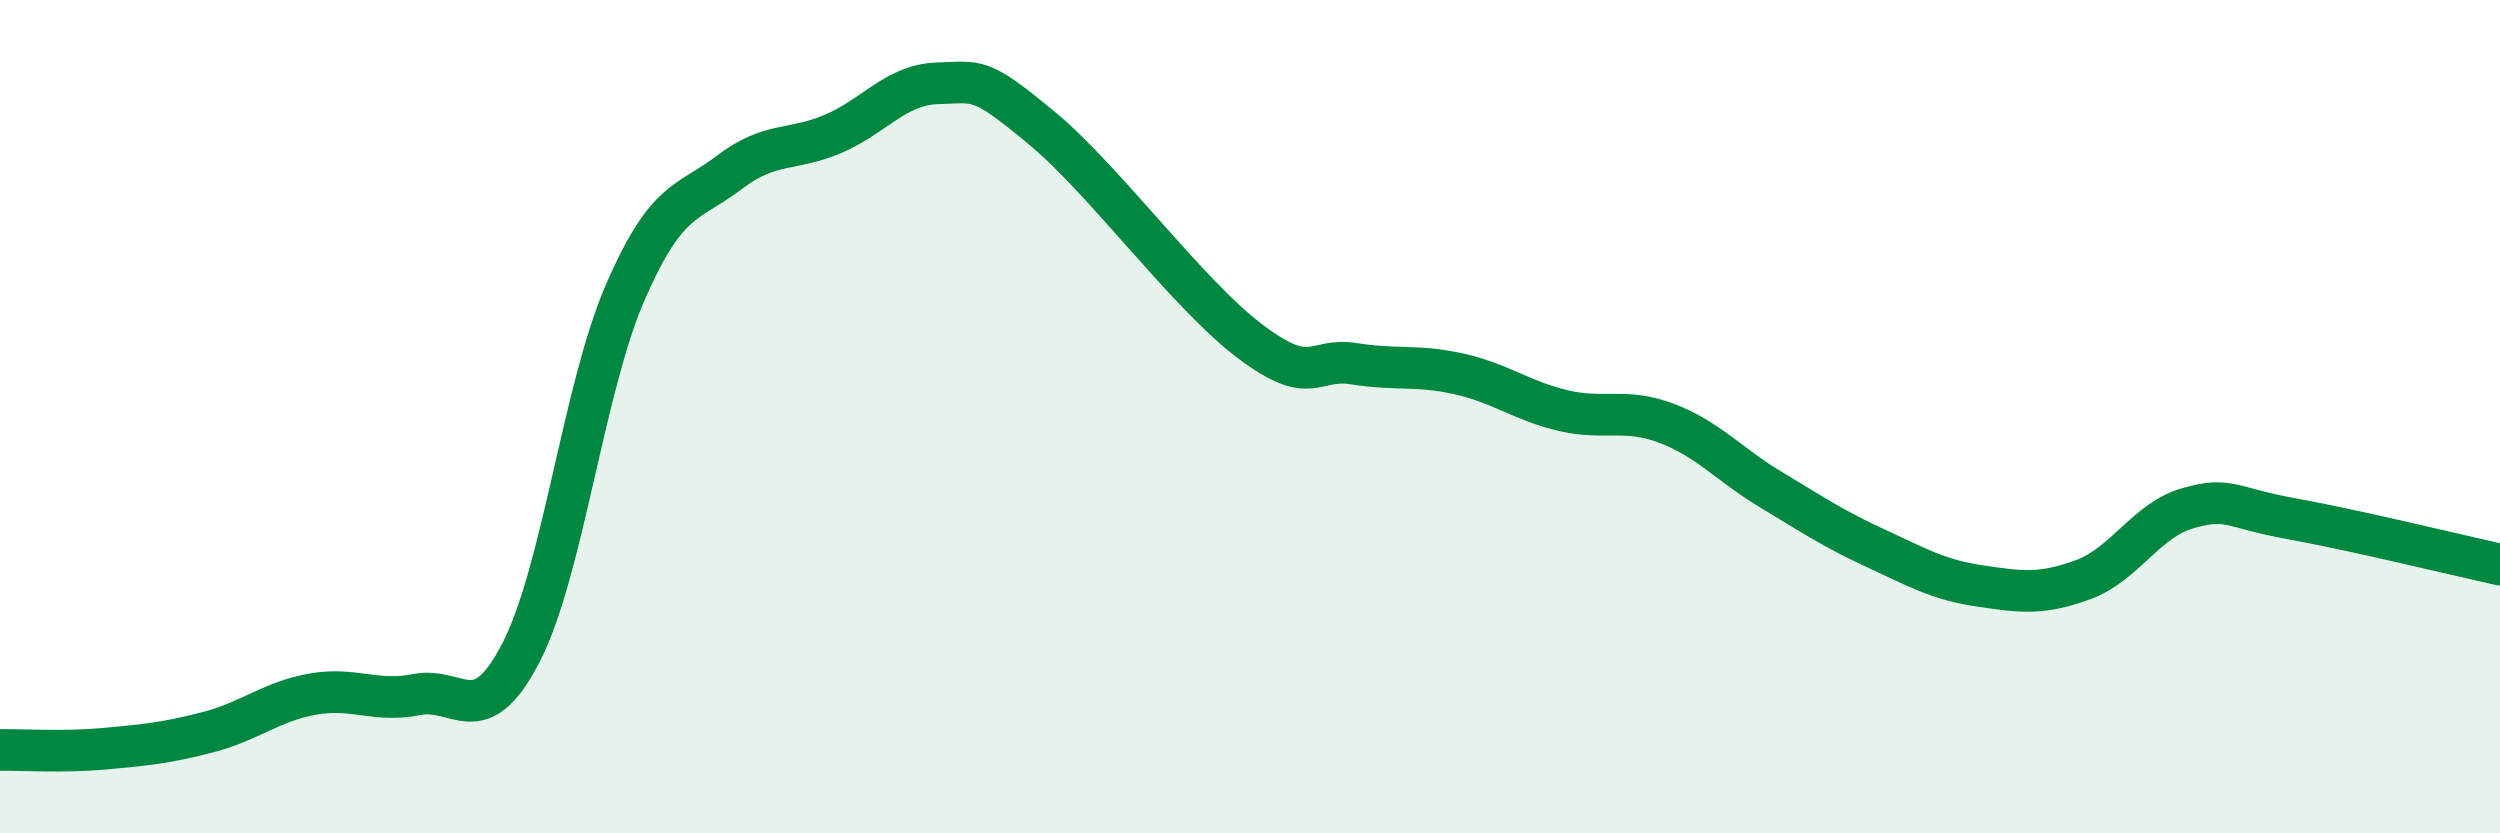 
    <svg width="60" height="20" viewBox="0 0 60 20" xmlns="http://www.w3.org/2000/svg">
      <path
        d="M 0,18 C 0.5,17.99 1.5,18.06 2.5,17.97 C 3.5,17.88 4,17.83 5,17.57 C 6,17.31 6.5,16.84 7.5,16.66 C 8.5,16.48 9,16.87 10,16.67 C 11,16.47 11.5,17.6 12.5,15.67 C 13.5,13.74 14,9.34 15,7.03 C 16,4.72 16.5,4.9 17.5,4.14 C 18.5,3.38 19,3.64 20,3.21 C 21,2.78 21.5,2.03 22.5,2 C 23.5,1.97 23.5,1.83 25,3.07 C 26.5,4.31 28.5,7.06 30,8.19 C 31.5,9.32 31.5,8.57 32.5,8.73 C 33.5,8.89 34,8.75 35,8.97 C 36,9.19 36.5,9.61 37.5,9.85 C 38.5,10.09 39,9.78 40,10.16 C 41,10.54 41.5,11.15 42.5,11.75 C 43.5,12.35 44,12.69 45,13.15 C 46,13.61 46.5,13.91 47.5,14.06 C 48.5,14.21 49,14.28 50,13.91 C 51,13.54 51.5,12.49 52.5,12.2 C 53.5,11.91 53.5,12.18 55,12.45 C 56.5,12.72 59,13.33 60,13.55L60 20L0 20Z"
        fill="#008740"
        opacity="0.1"
        stroke-linecap="round"
        stroke-linejoin="round"
      />
      <path
        d="M 0,18 C 0.5,17.99 1.5,18.06 2.5,17.97 C 3.5,17.88 4,17.83 5,17.57 C 6,17.31 6.5,16.84 7.5,16.66 C 8.5,16.48 9,16.87 10,16.67 C 11,16.47 11.5,17.6 12.5,15.67 C 13.5,13.74 14,9.34 15,7.03 C 16,4.72 16.5,4.9 17.5,4.14 C 18.5,3.38 19,3.64 20,3.21 C 21,2.78 21.5,2.03 22.5,2 C 23.5,1.97 23.5,1.83 25,3.07 C 26.5,4.31 28.5,7.06 30,8.19 C 31.5,9.32 31.5,8.57 32.5,8.73 C 33.5,8.89 34,8.75 35,8.97 C 36,9.19 36.5,9.61 37.5,9.85 C 38.5,10.09 39,9.78 40,10.16 C 41,10.54 41.5,11.15 42.5,11.75 C 43.5,12.35 44,12.69 45,13.15 C 46,13.61 46.5,13.91 47.5,14.06 C 48.5,14.21 49,14.28 50,13.91 C 51,13.54 51.5,12.49 52.5,12.2 C 53.5,11.91 53.5,12.18 55,12.45 C 56.5,12.72 59,13.33 60,13.55"
        stroke="#008740"
        stroke-width="1"
        fill="none"
        stroke-linecap="round"
        stroke-linejoin="round"
      />
    </svg>
  